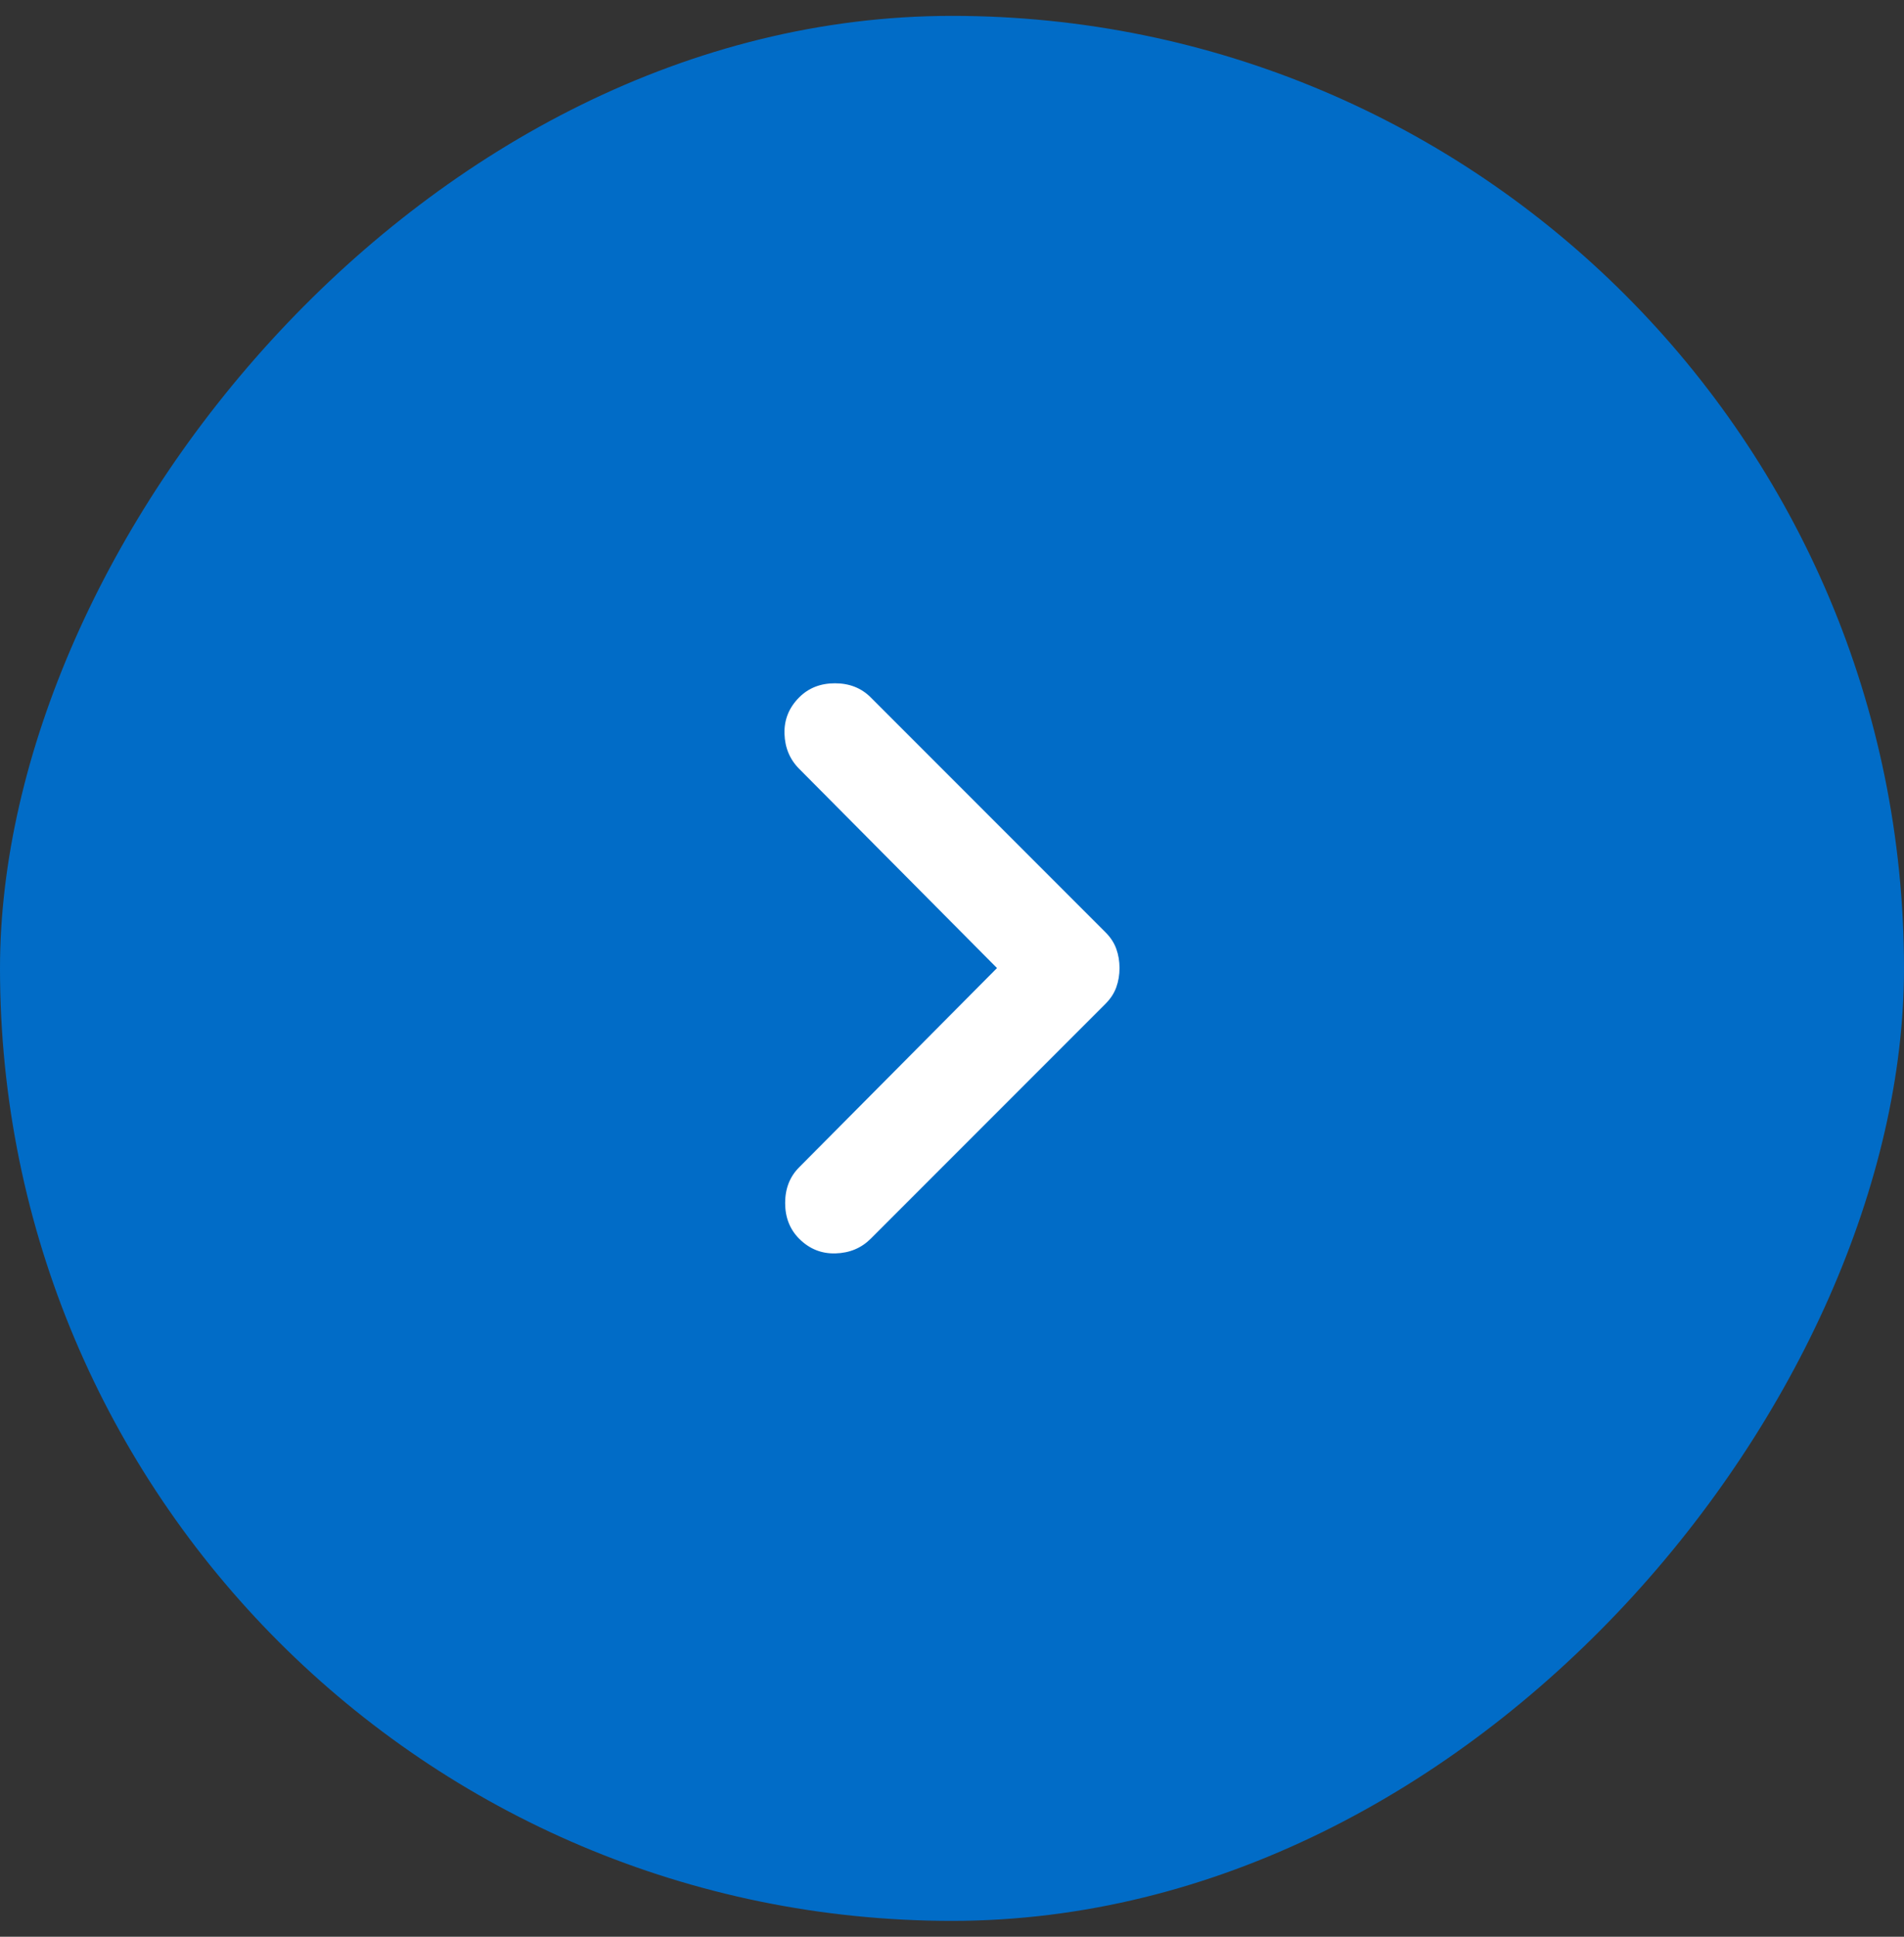 <svg xmlns="http://www.w3.org/2000/svg" width="60" height="61" viewBox="0 0 60 61" fill="none"><rect x="0" y="0" width="60" height="61" fill="#333333" stroke="none"/><rect width="60" height="60" rx="30" transform="matrix(-1 0 0 1 60 0.5)" fill="#016CC7"></rect><path d="M25.185 39.016C24.89 38.721 24.742 38.345 24.742 37.889C24.742 37.434 24.89 37.058 25.185 36.764L31.418 30.49L25.185 24.216C24.89 23.921 24.735 23.552 24.721 23.109C24.709 22.667 24.863 22.286 25.185 21.964C25.48 21.669 25.855 21.521 26.311 21.521C26.767 21.521 27.142 21.669 27.437 21.964L34.837 29.364C34.998 29.524 35.111 29.699 35.178 29.887C35.245 30.074 35.279 30.275 35.279 30.49C35.279 30.704 35.245 30.905 35.178 31.093C35.111 31.281 34.998 31.455 34.837 31.616L27.437 39.016C27.142 39.31 26.774 39.464 26.332 39.477C25.889 39.491 25.506 39.337 25.185 39.016Z" fill="white"></path></svg>